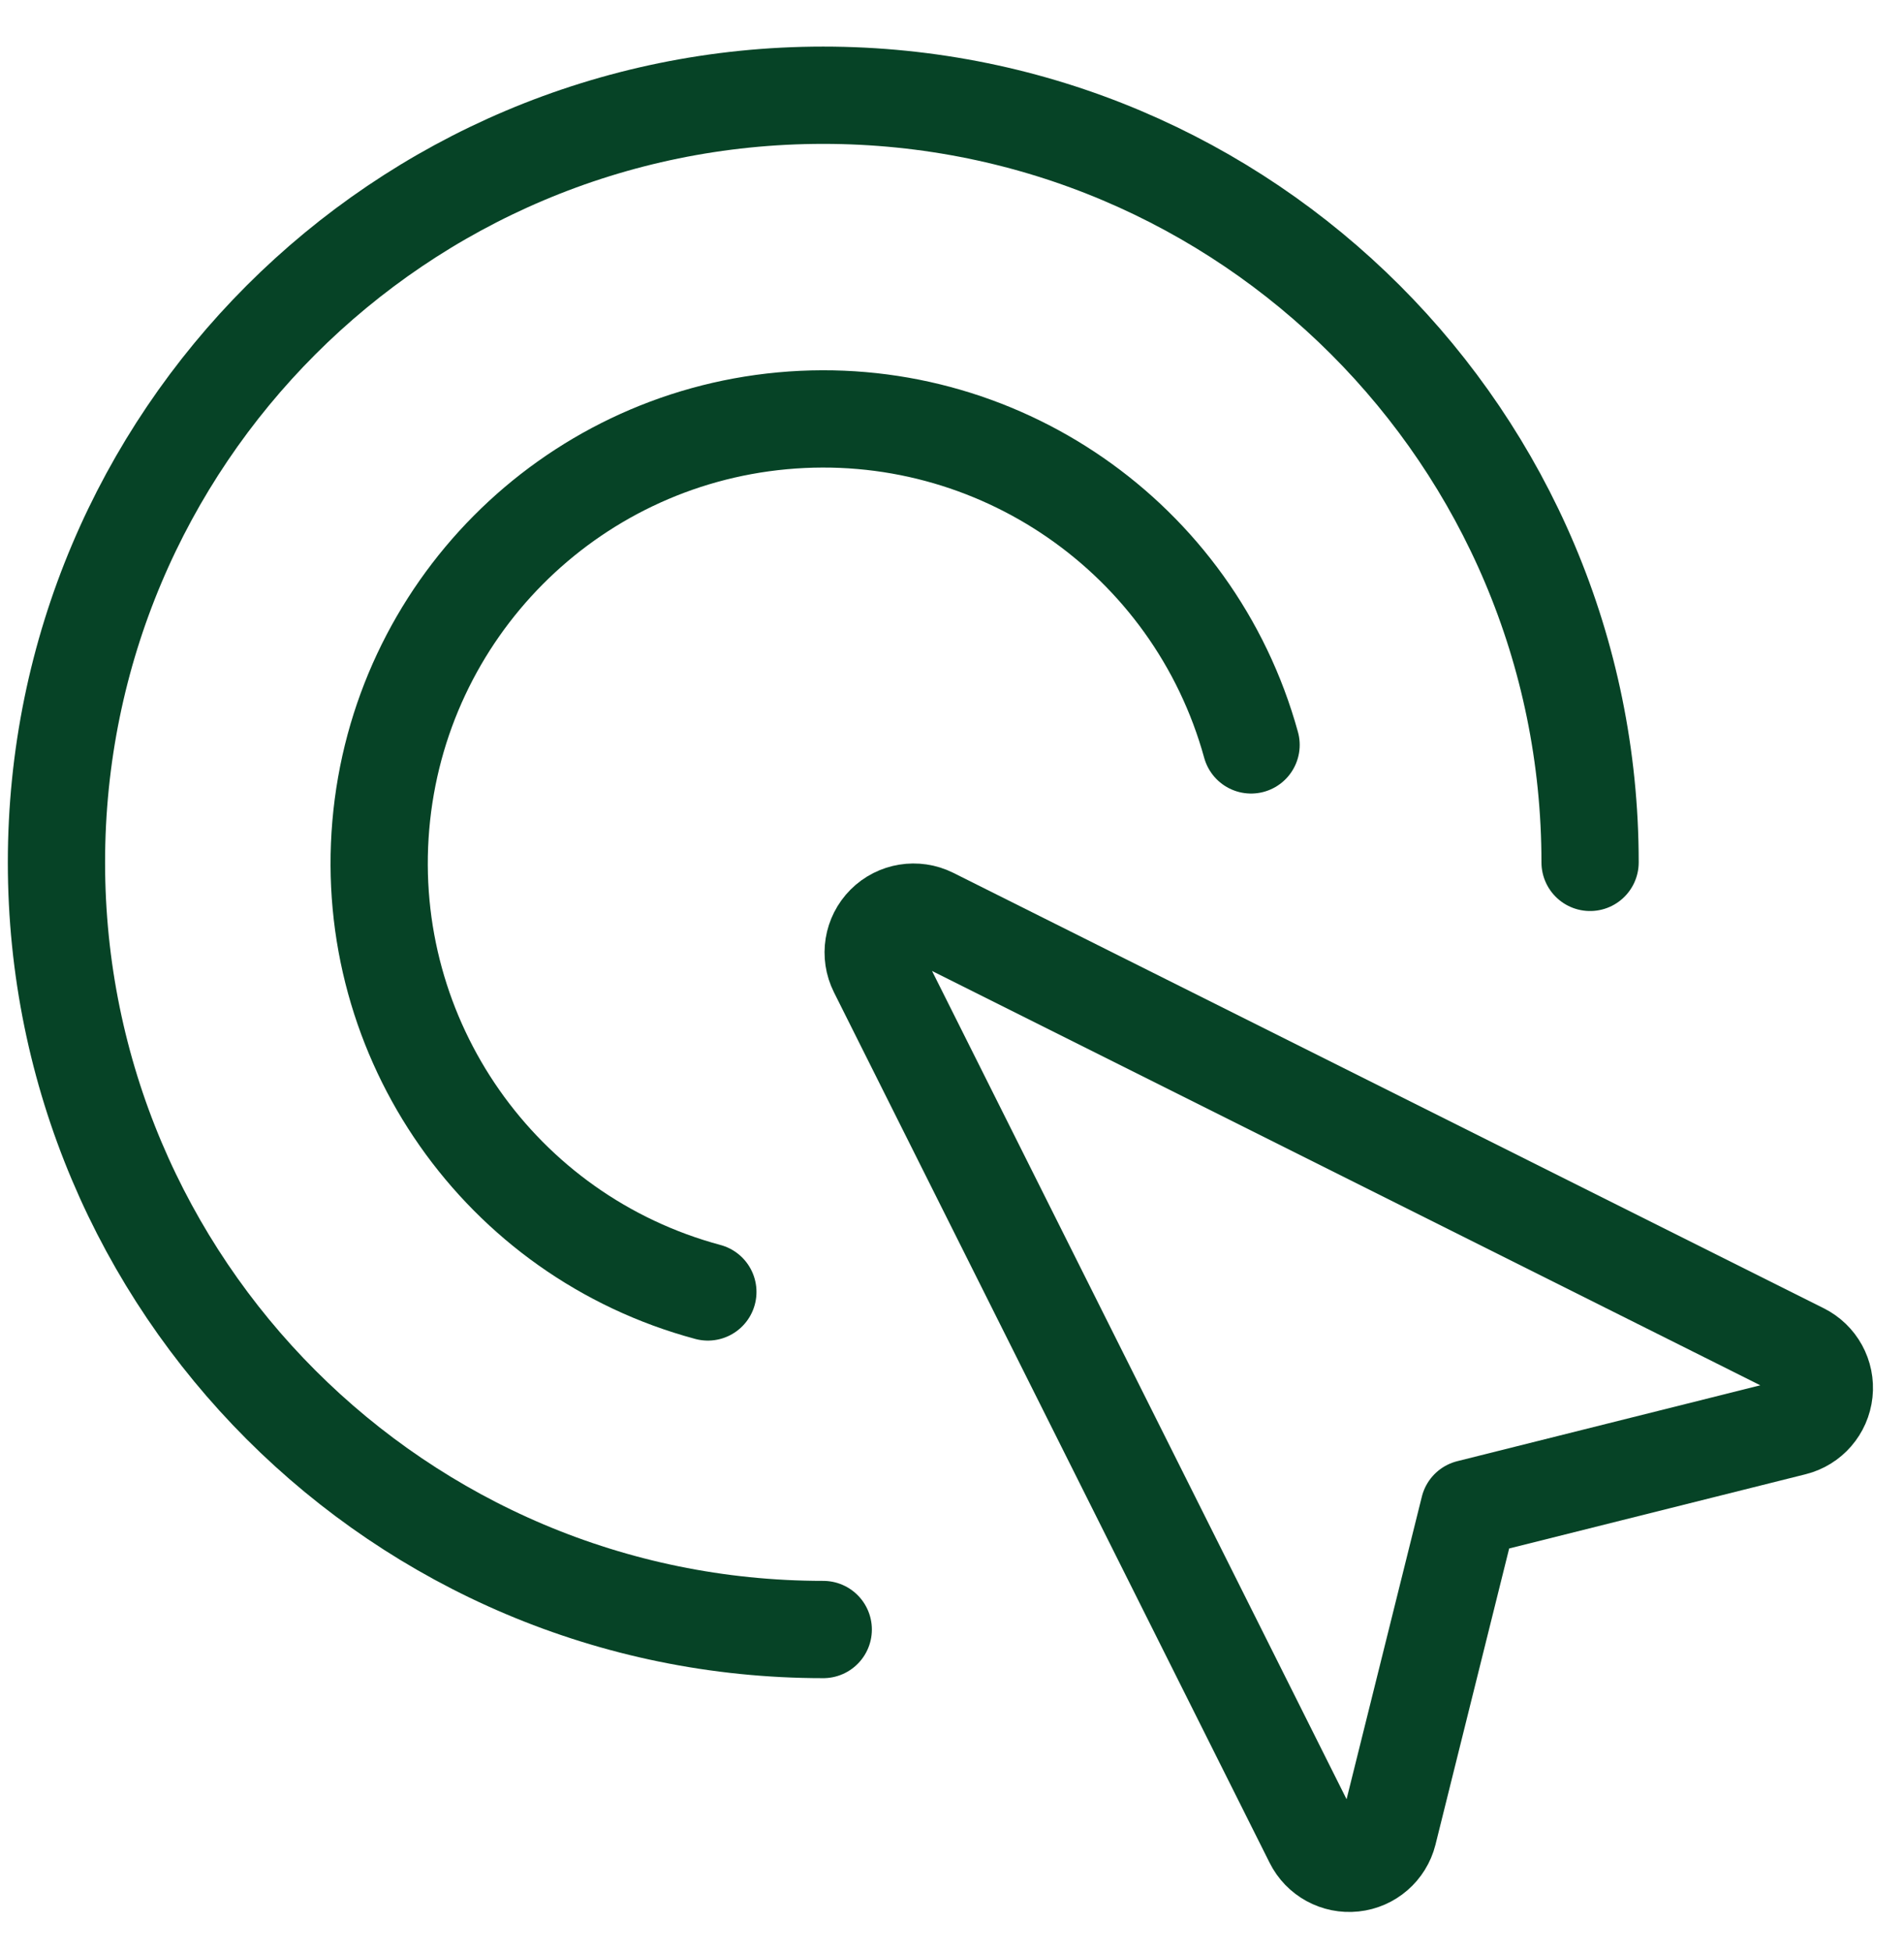 <svg xmlns="http://www.w3.org/2000/svg" fill="none" viewBox="0 0 40 41" height="41" width="40">
<path stroke-linejoin="round" stroke-linecap="round" stroke-width="2.043" stroke="#064326" d="M29.166 38.491C29.079 38.835 28.787 39.088 28.435 39.125C28.082 39.163 27.744 38.978 27.586 38.661L18.434 20.382C18.27 20.056 18.334 19.661 18.592 19.403C18.85 19.145 19.245 19.081 19.572 19.244L37.855 28.386C38.174 28.544 38.36 28.883 38.322 29.236C38.284 29.59 38.03 29.882 37.686 29.968L30.862 31.676L29.166 38.491Z"></path>
<path stroke-linejoin="round" stroke-linecap="round" stroke-width="2.043" stroke="#064326" d="M17.295 34.22C8.398 34.22 1.186 27.007 1.186 18.11C1.186 9.213 8.398 2 17.295 2C26.193 2 33.405 9.213 33.405 18.11"></path>
<path stroke-linejoin="round" stroke-linecap="round" stroke-width="2.043" stroke="#064326" d="M14.871 27.131C10.509 25.959 7.615 21.829 8 17.33C8.385 12.83 11.939 9.252 16.436 8.837C20.933 8.422 25.081 11.289 26.283 15.643"></path>
</svg>
